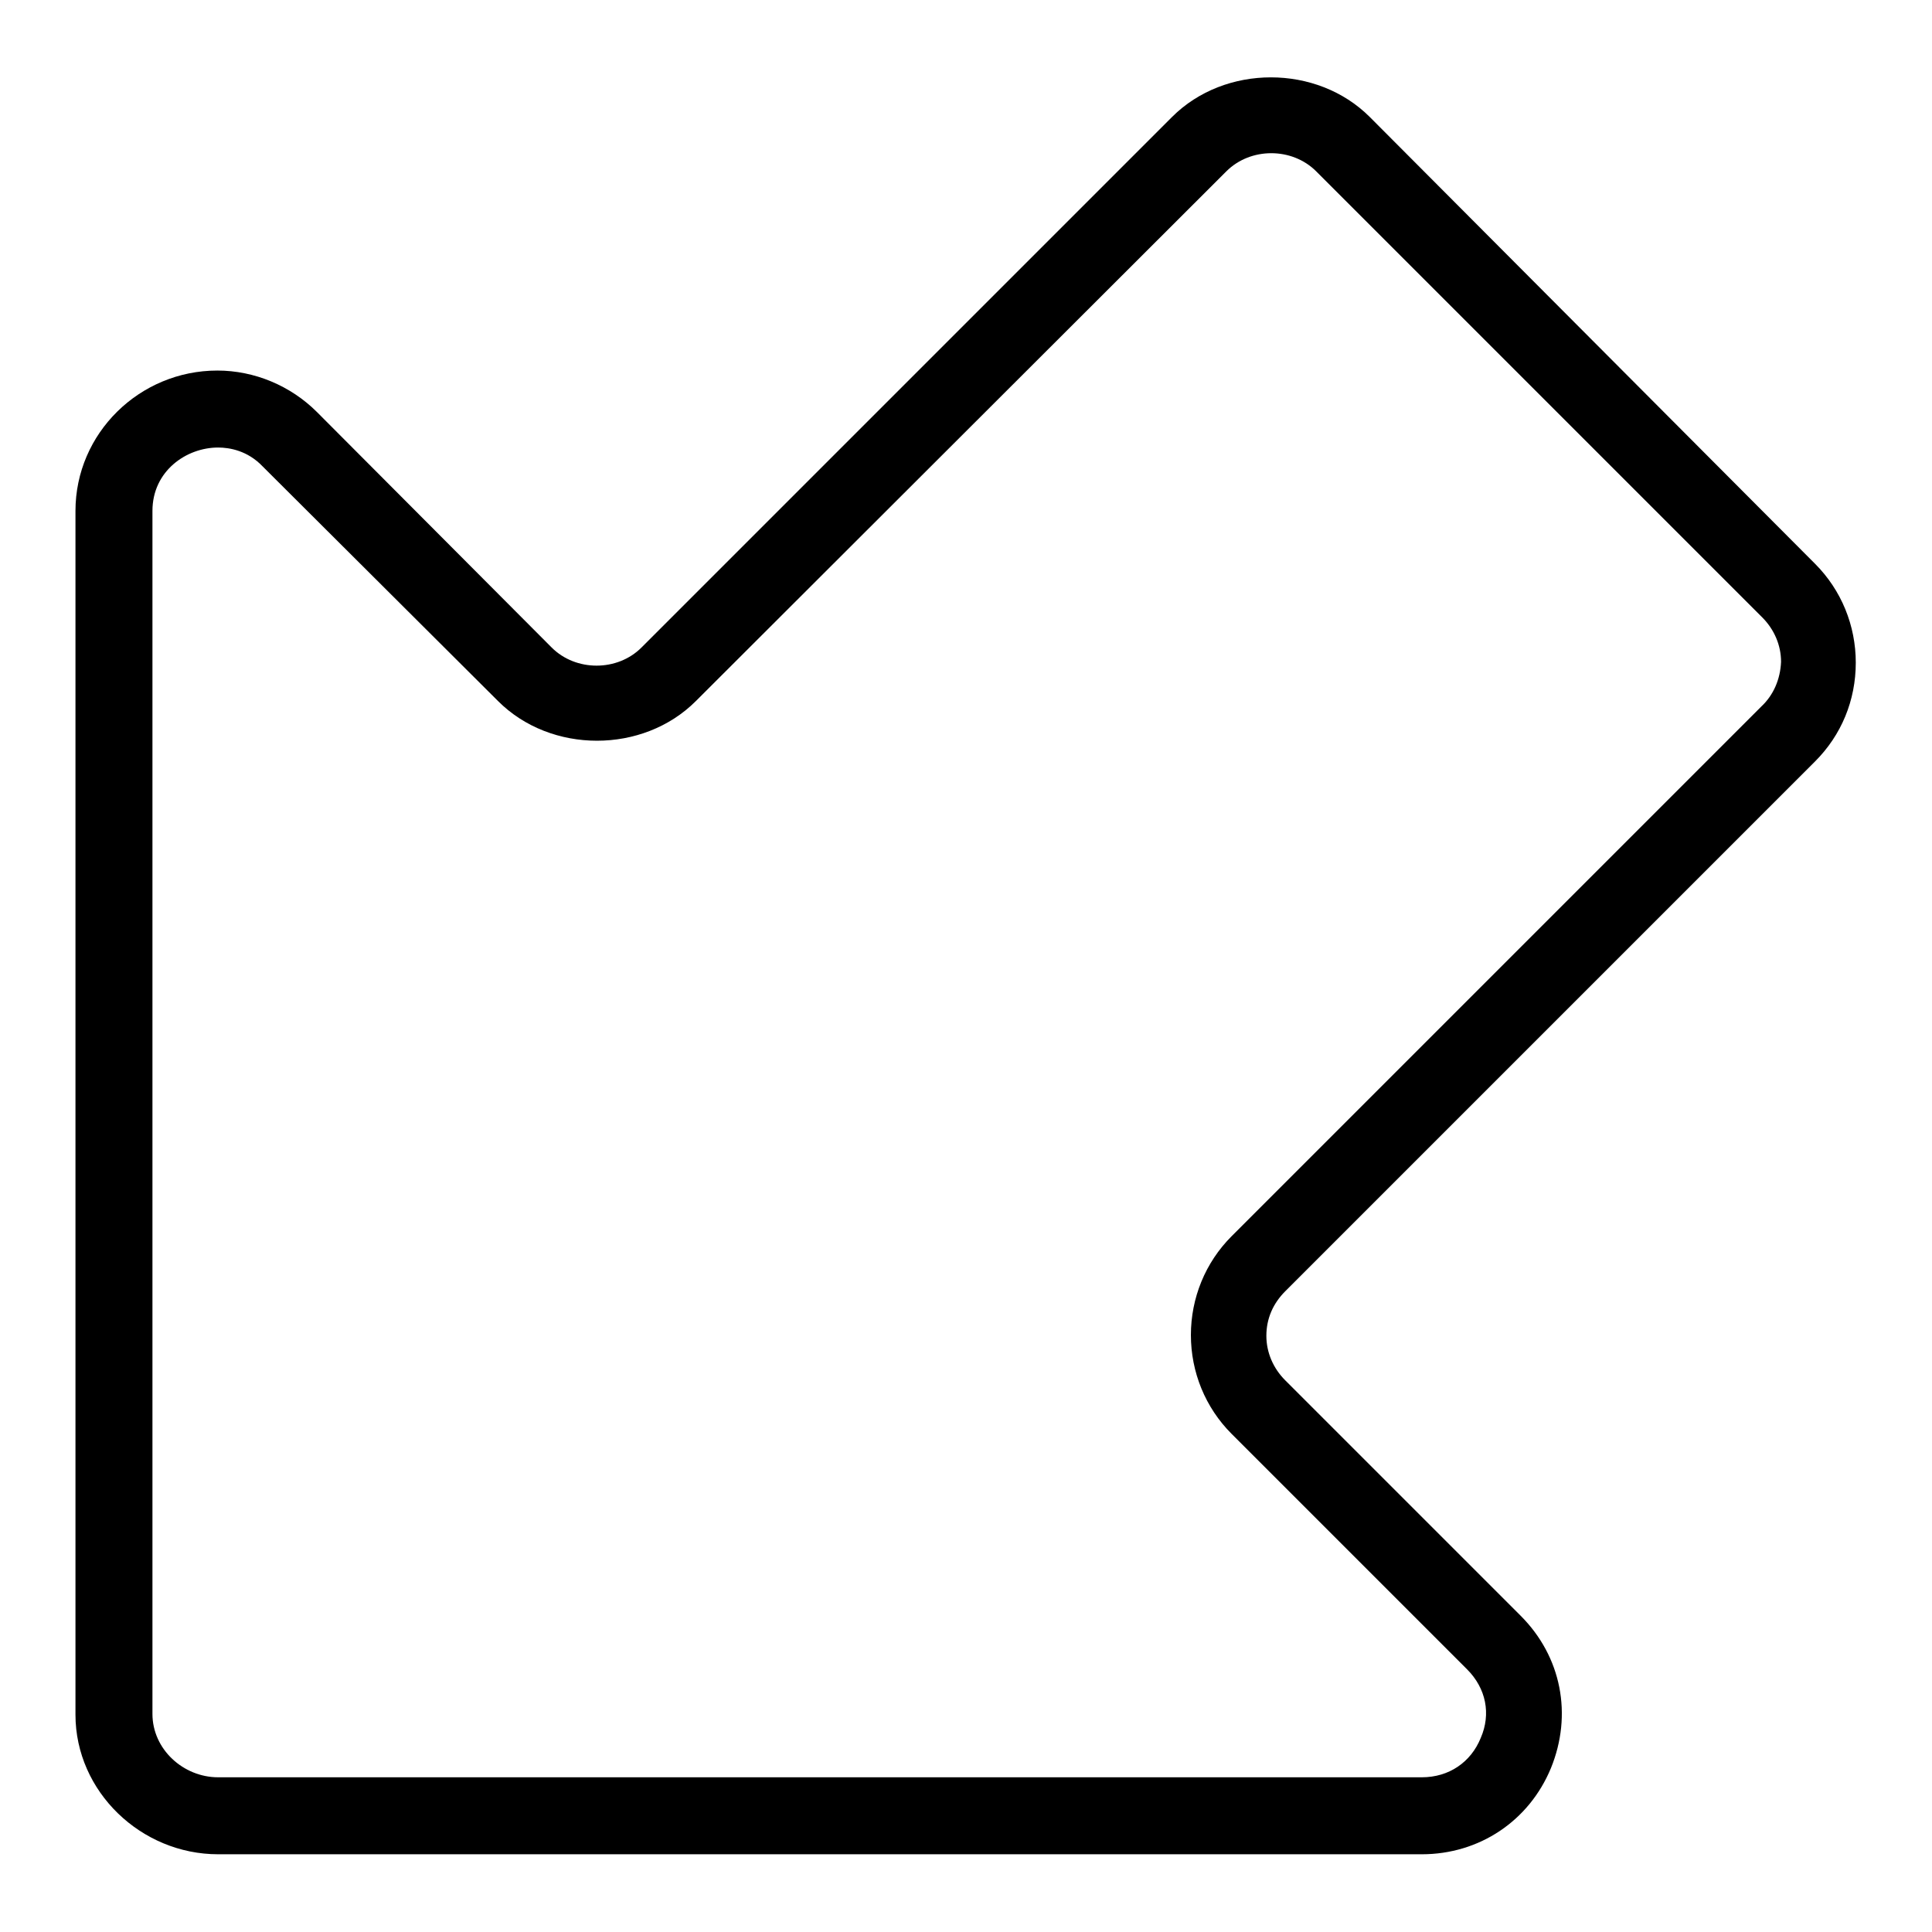 <?xml version="1.0" encoding="utf-8"?>
<!-- Svg Vector Icons : http://www.onlinewebfonts.com/icon -->
<!DOCTYPE svg PUBLIC "-//W3C//DTD SVG 1.1//EN" "http://www.w3.org/Graphics/SVG/1.1/DTD/svg11.dtd">
<svg version="1.1" xmlns="http://www.w3.org/2000/svg" xmlns:xlink="http://www.w3.org/1999/xlink" x="0px" y="0px" viewBox="0 0 256 256" enable-background="new 0 0 256 256" xml:space="preserve">
<g> <path fill="#000000" d="M181.5,15.5c-7-7-19.2-7-26.2,0L85,85.8c-3.2,3.2-8.7,3.2-11.9,0L42,54.6c-3.5-3.5-8.3-5.5-13.2-5.5 C18.5,49.1,10,57.4,10,67.7v159.5c0,10.2,8.7,18.5,18.9,18.5h159.5c7.6,0,14.2-4.4,17.1-11.4c2.9-7.1,1.4-14.8-4-20.2l-31.2-31.2 c-1.6-1.6-2.5-3.7-2.5-5.9c0-2.3,0.9-4.3,2.5-5.9l70.2-70.2c3.5-3.5,5.4-8.1,5.4-13.1c0-4.9-1.9-9.6-5.4-13.1L181.5,15.5z  M233.4,93.6l-70.2,70.2c-3.5,3.5-5.4,8.2-5.4,13.1c0,4.9,1.9,9.6,5.4,13.1l31.2,31.2c2.5,2.5,3.2,5.9,1.8,9.1 c-1.3,3.2-4.2,5.2-7.8,5.2H28.9c-4.6,0-8.7-3.7-8.7-8.4V67.7c0-5.3,4.5-8.4,8.7-8.4c1.5,0,3.9,0.4,5.9,2.5L66,92.9 c7,7,19.2,7,26.2,0l70.3-70.2c3.2-3.2,8.7-3.2,11.9,0l59.1,59.1c1.6,1.6,2.5,3.7,2.5,5.9C235.9,90,235,92.1,233.4,93.6z"/></g>
</svg>